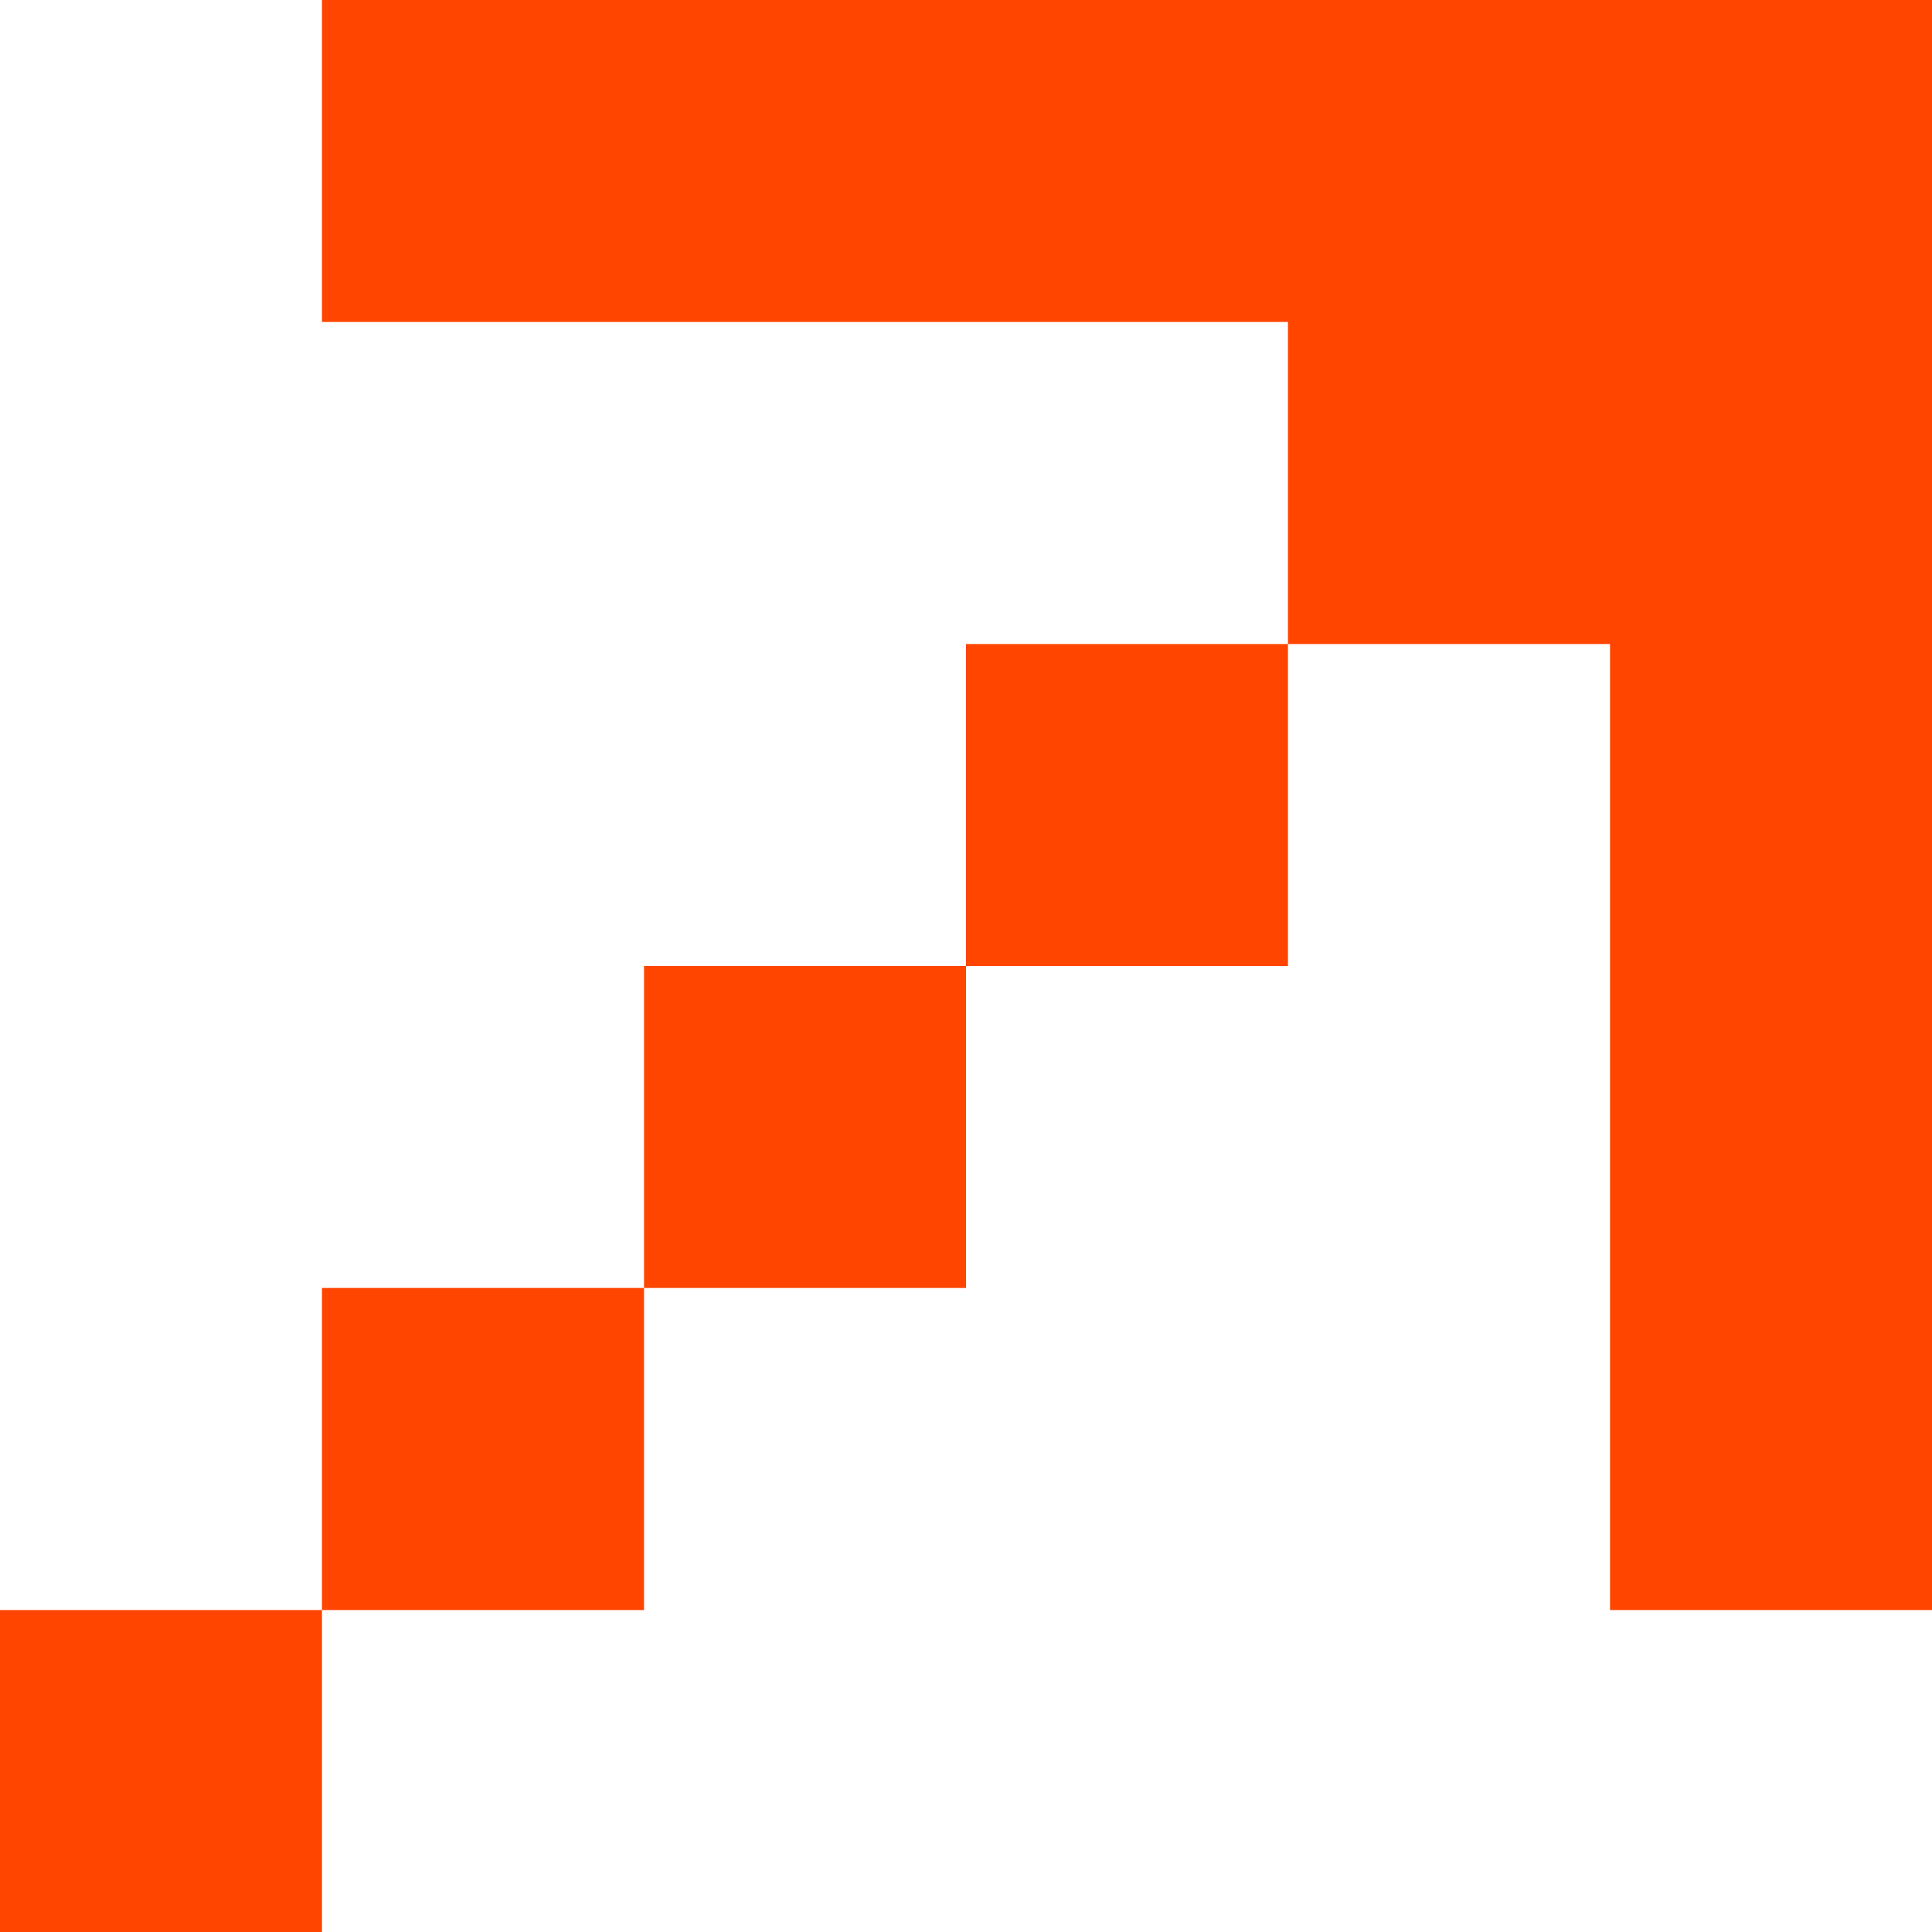 <svg width="20" height="20" viewBox="0 0 20 20" fill="none" xmlns="http://www.w3.org/2000/svg">
<path d="M0 16.667H3.333L3.333 20H0L0 16.667Z" fill="#FF4500"/>
<path d="M3.333 13.333H6.667V16.667H3.333V13.333Z" fill="#FF4500"/>
<path d="M6.667 10H10V13.333H6.667V10Z" fill="#FF4500"/>
<path d="M10 6.667H13.333V10H10V6.667Z" fill="#FF4500"/>
<path d="M13.333 7.28523e-07L20 7.28523e-07V6.667H13.333V7.28523e-07Z" fill="#FF4500"/>
<path d="M16.667 7.28523e-07L20 7.28523e-07V16.667H16.667V7.28523e-07Z" fill="#FF4500"/>
<path d="M20 7.28523e-07V3.333L3.333 3.333V0L20 7.28523e-07Z" fill="#FF4500"/>
</svg>
